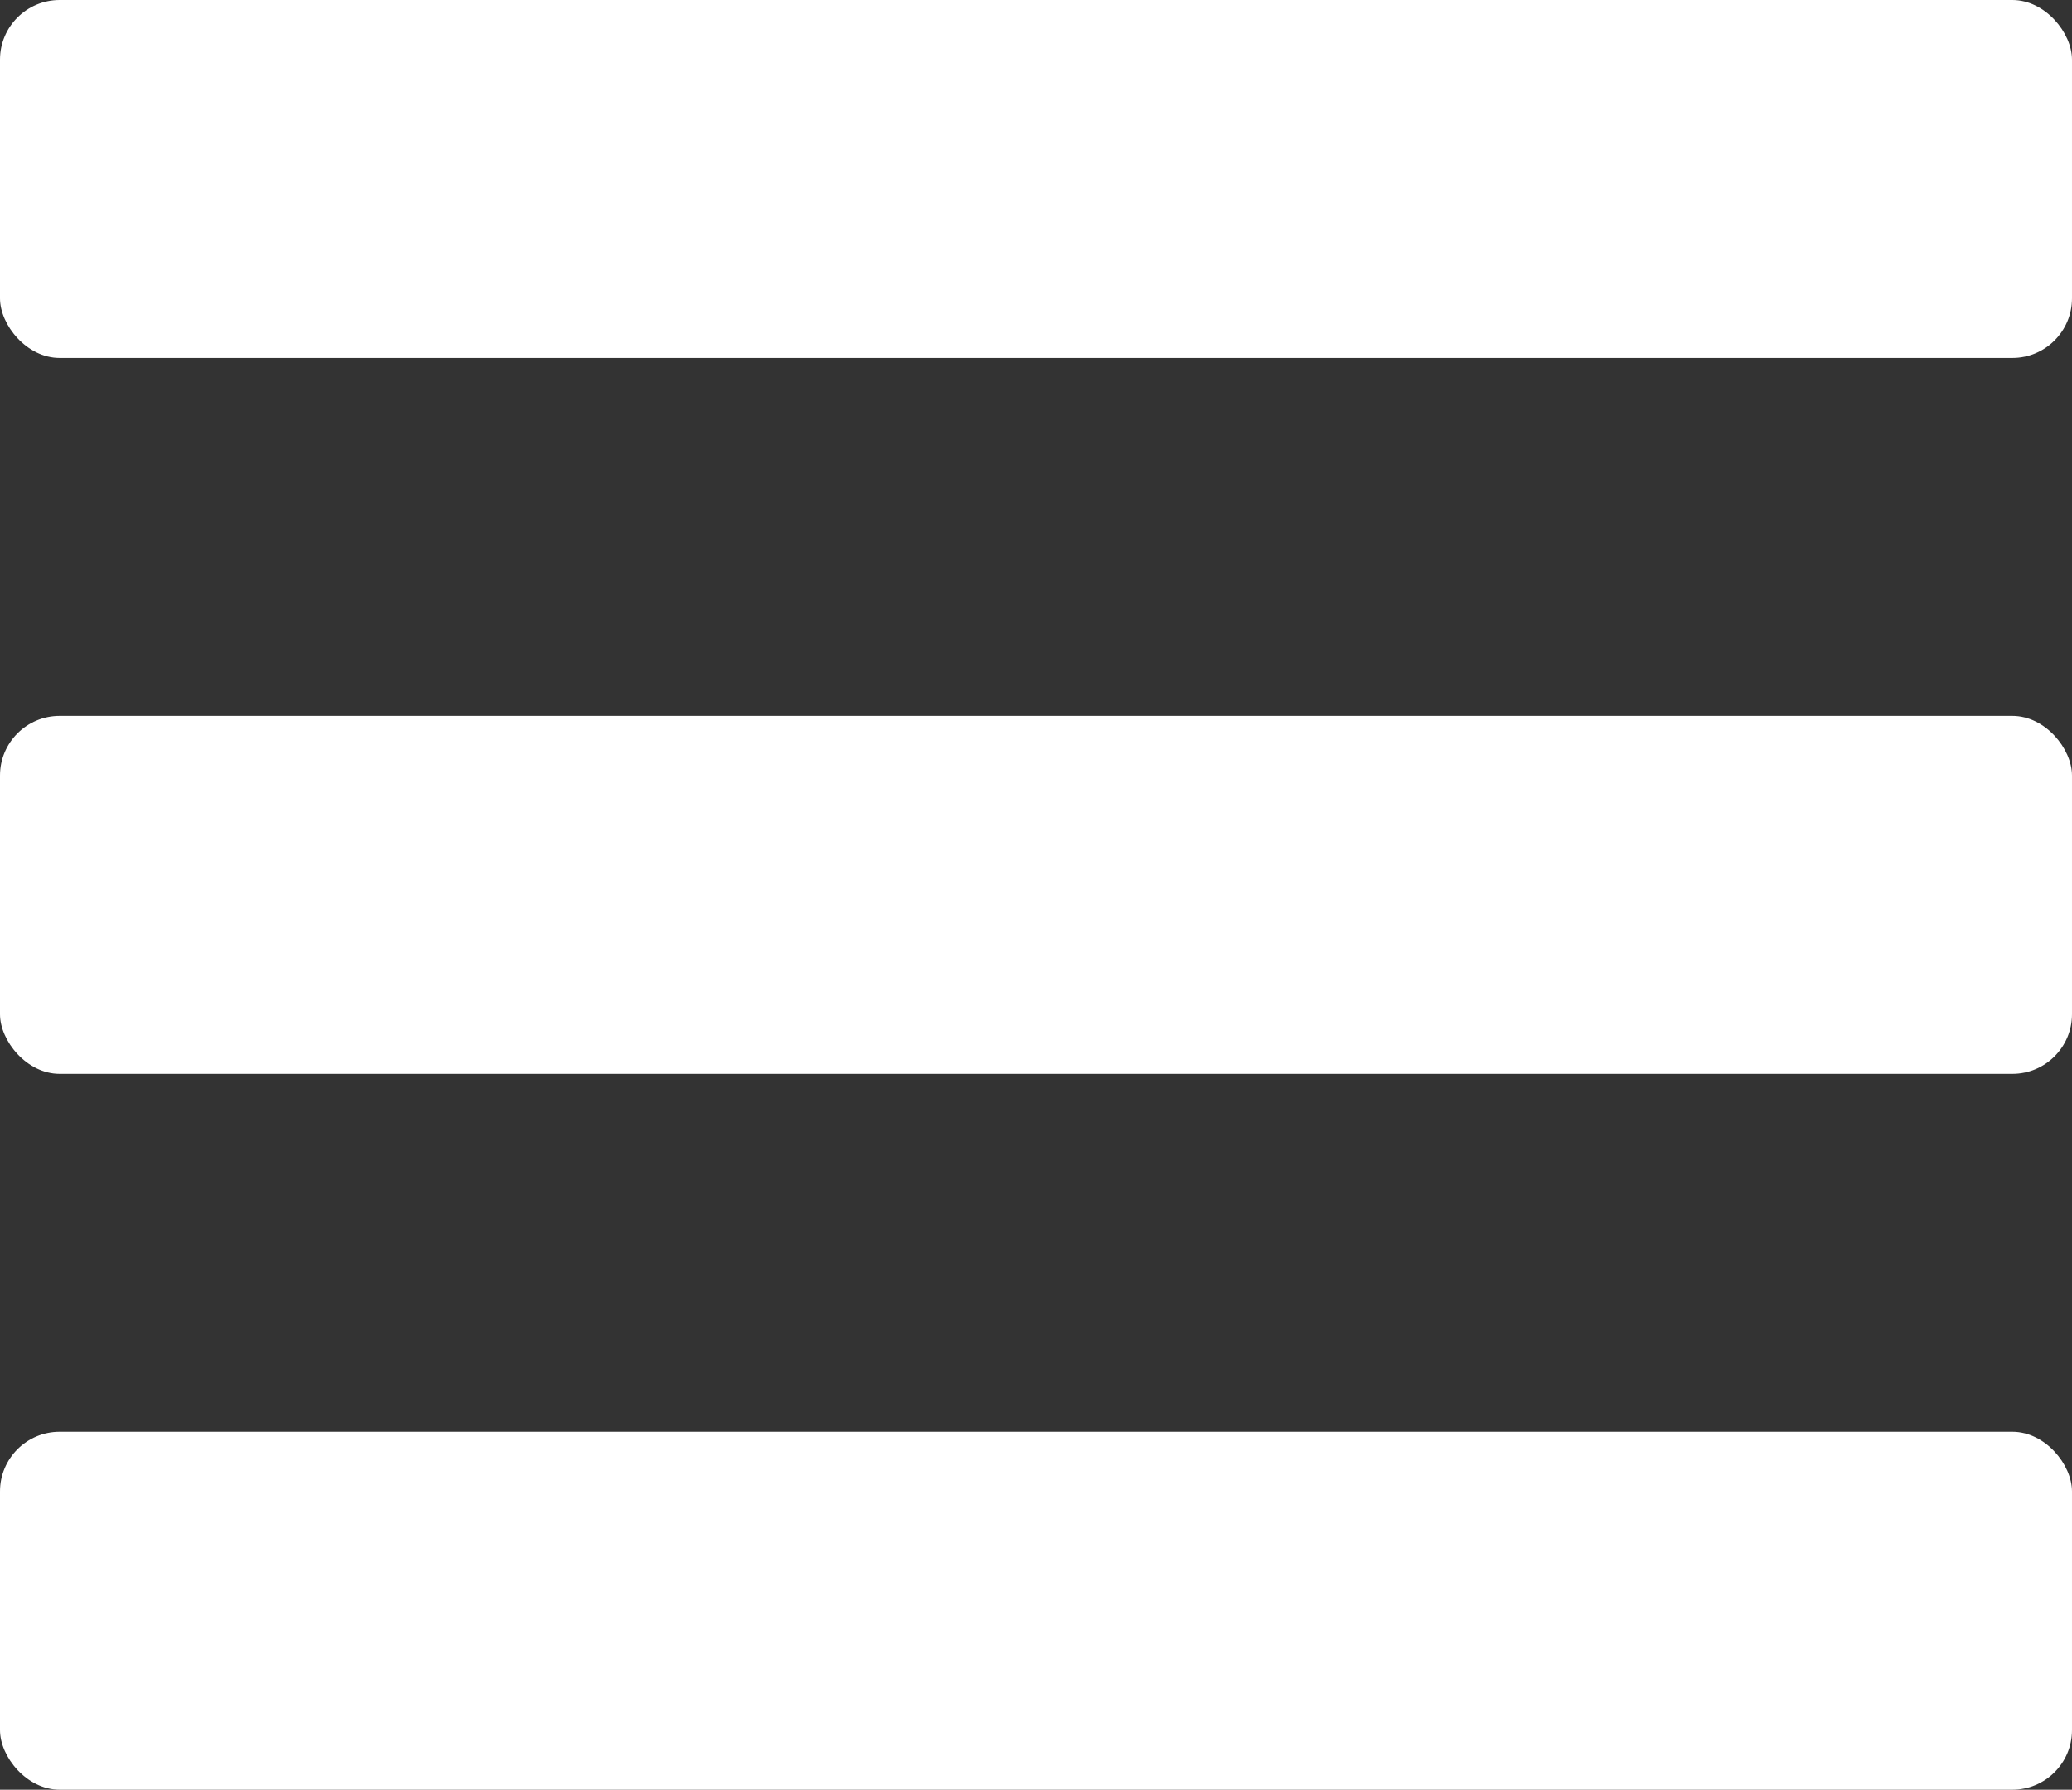 <?xml version="1.0" encoding="UTF-8" standalone="no"?>
<!-- Created with Inkscape (http://www.inkscape.org/) -->

<svg
   xmlns:dc="http://purl.org/dc/elements/1.1/"
   xmlns:cc="http://creativecommons.org/ns#"
   xmlns:rdf="http://www.w3.org/1999/02/22-rdf-syntax-ns#"
   xmlns:svg="http://www.w3.org/2000/svg"
   xmlns="http://www.w3.org/2000/svg"
   xmlns:sodipodi="http://sodipodi.sourceforge.net/DTD/sodipodi-0.dtd"
   xmlns:inkscape="http://www.inkscape.org/namespaces/inkscape"
   width="88.36mm"
   height="76.332mm"
   viewBox="0 0 88.36 76.332"
   version="1.1"
   id="svg8"
   inkscape:version="0.92.2 5c3e80d, 2017-08-06"
   sodipodi:docname="burger.svg">
  <rect x="0" y="0" width="88.36" height="76.332" fill="#333333" stroke="none"/>
  <defs
     id="defs2" />
  <sodipodi:namedview
     id="base"
     pagecolor="#ffffff"
     bordercolor="#666666"
     borderopacity="1.0"
     inkscape:pageopacity="0.0"
     inkscape:pageshadow="2"
     inkscape:zoom="0.80882778"
     inkscape:cx="174.2822"
     inkscape:cy="127.63859"
     inkscape:document-units="mm"
     inkscape:current-layer="layer1"
     showgrid="false"
     inkscape:window-width="1440"
     inkscape:window-height="855"
     inkscape:window-x="0"
     inkscape:window-y="1"
     inkscape:window-maximized="1" />
  <g
     inkscape:label="Layer 1"
     inkscape:groupmode="layer"
     id="layer1"
     transform="translate(-59.215,-96.687)">
    <rect
       ry="2.544"
       style="fill:#ffffff;fill-opacity:1;stroke-width:5.292;stroke-miterlimit:4;stroke-dasharray:none"
       id="rect827"
       width="88.36"
       height="15.266"
       x="59.215"
       y="157.752" />
    <rect
       y="127.22"
       x="59.215"
       height="15.266"
       width="88.36"
       id="rect829"
       style="fill:#ffffff;fill-opacity:1;stroke-width:5.292;stroke-miterlimit:4;stroke-dasharray:none"
       ry="2.544" />
    <rect
       y="96.687"
       x="59.215"
       height="15.266"
       width="88.36"
       id="rect817"
       style="fill:#ffffff;fill-opacity:1;stroke-width:5.292;stroke-miterlimit:4;stroke-dasharray:none"
       ry="2.544" />
  </g>
</svg>
